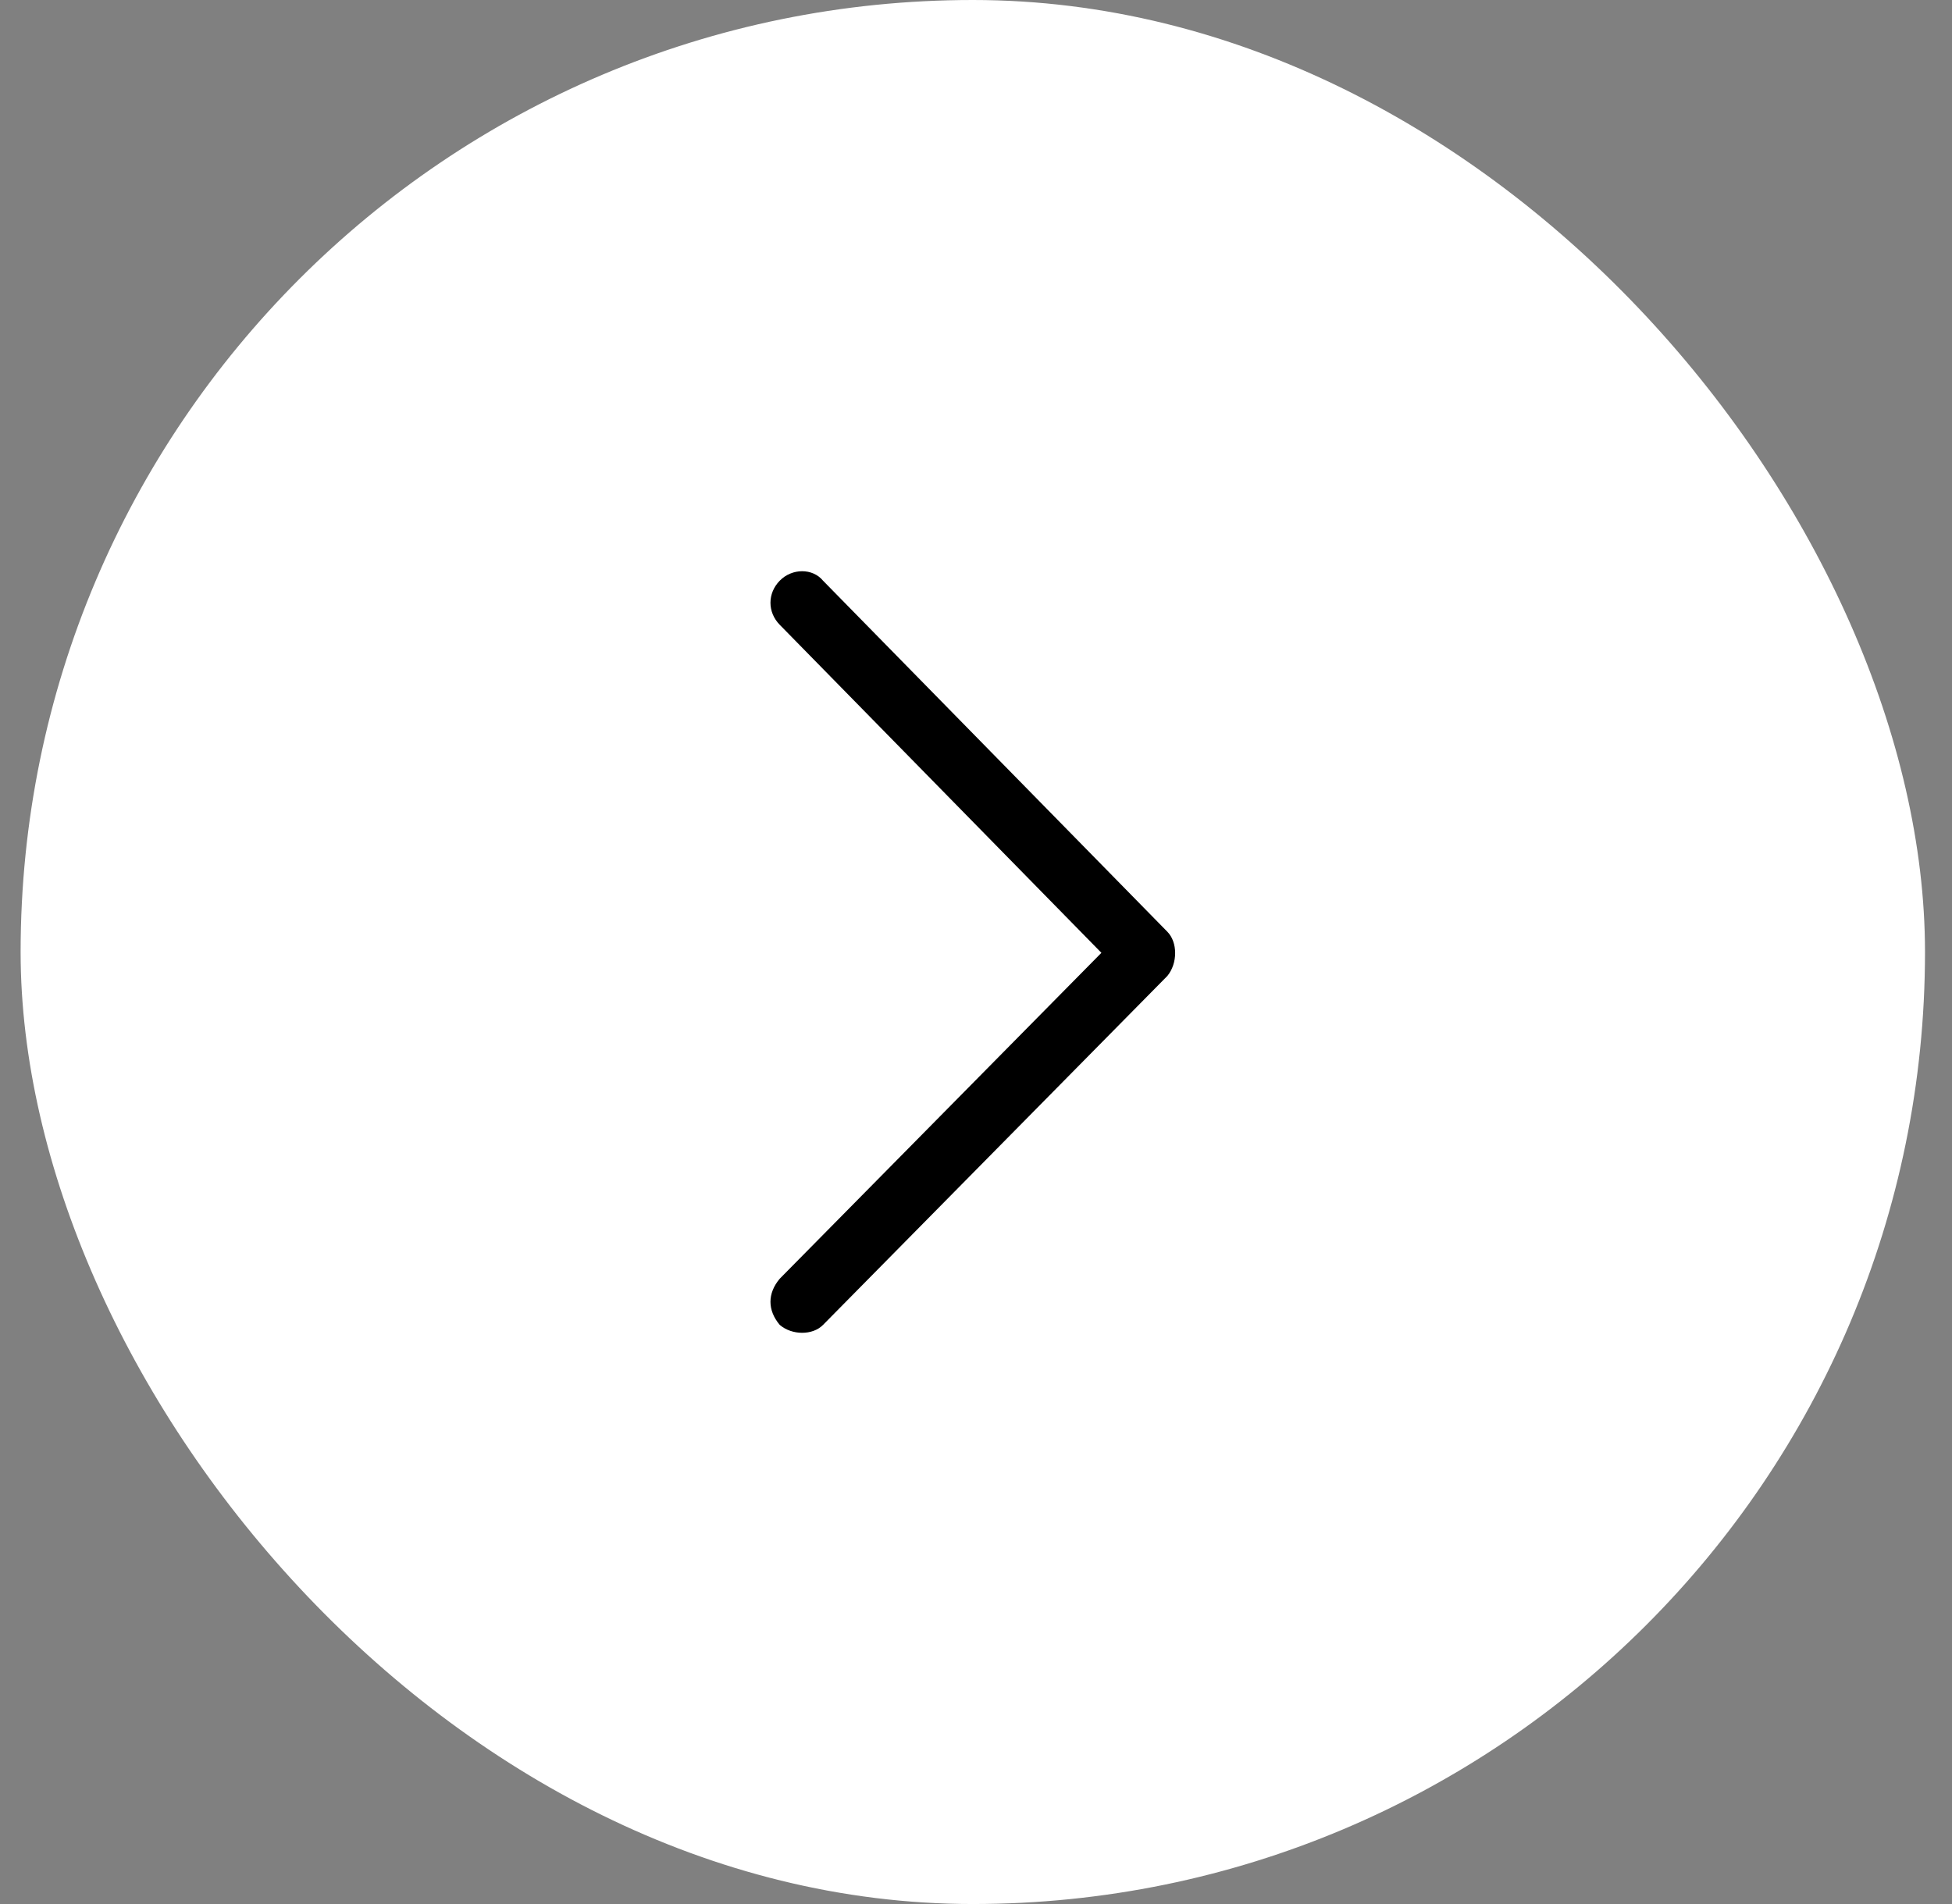 <svg width="41" height="40" viewBox="0 0 41 40" fill="none" xmlns="http://www.w3.org/2000/svg">
<rect x="0" y="0" width="41" height="40" fill="#808080" stroke="none"/>
<rect x="0.433" width="40" height="40" rx="20" fill="white"/>
<path fill-rule="evenodd" clip-rule="evenodd" d="M16.378 13.126C16.118 12.861 16.118 12.464 16.378 12.199C16.637 11.934 17.07 11.934 17.287 12.199L24.52 19.575C24.737 19.796 24.737 20.237 24.52 20.502L17.287 27.834C17.07 28.055 16.637 28.055 16.378 27.834C16.118 27.525 16.118 27.172 16.378 26.863L23.134 20.017L16.378 13.126Z" fill="black"/>
</svg>
